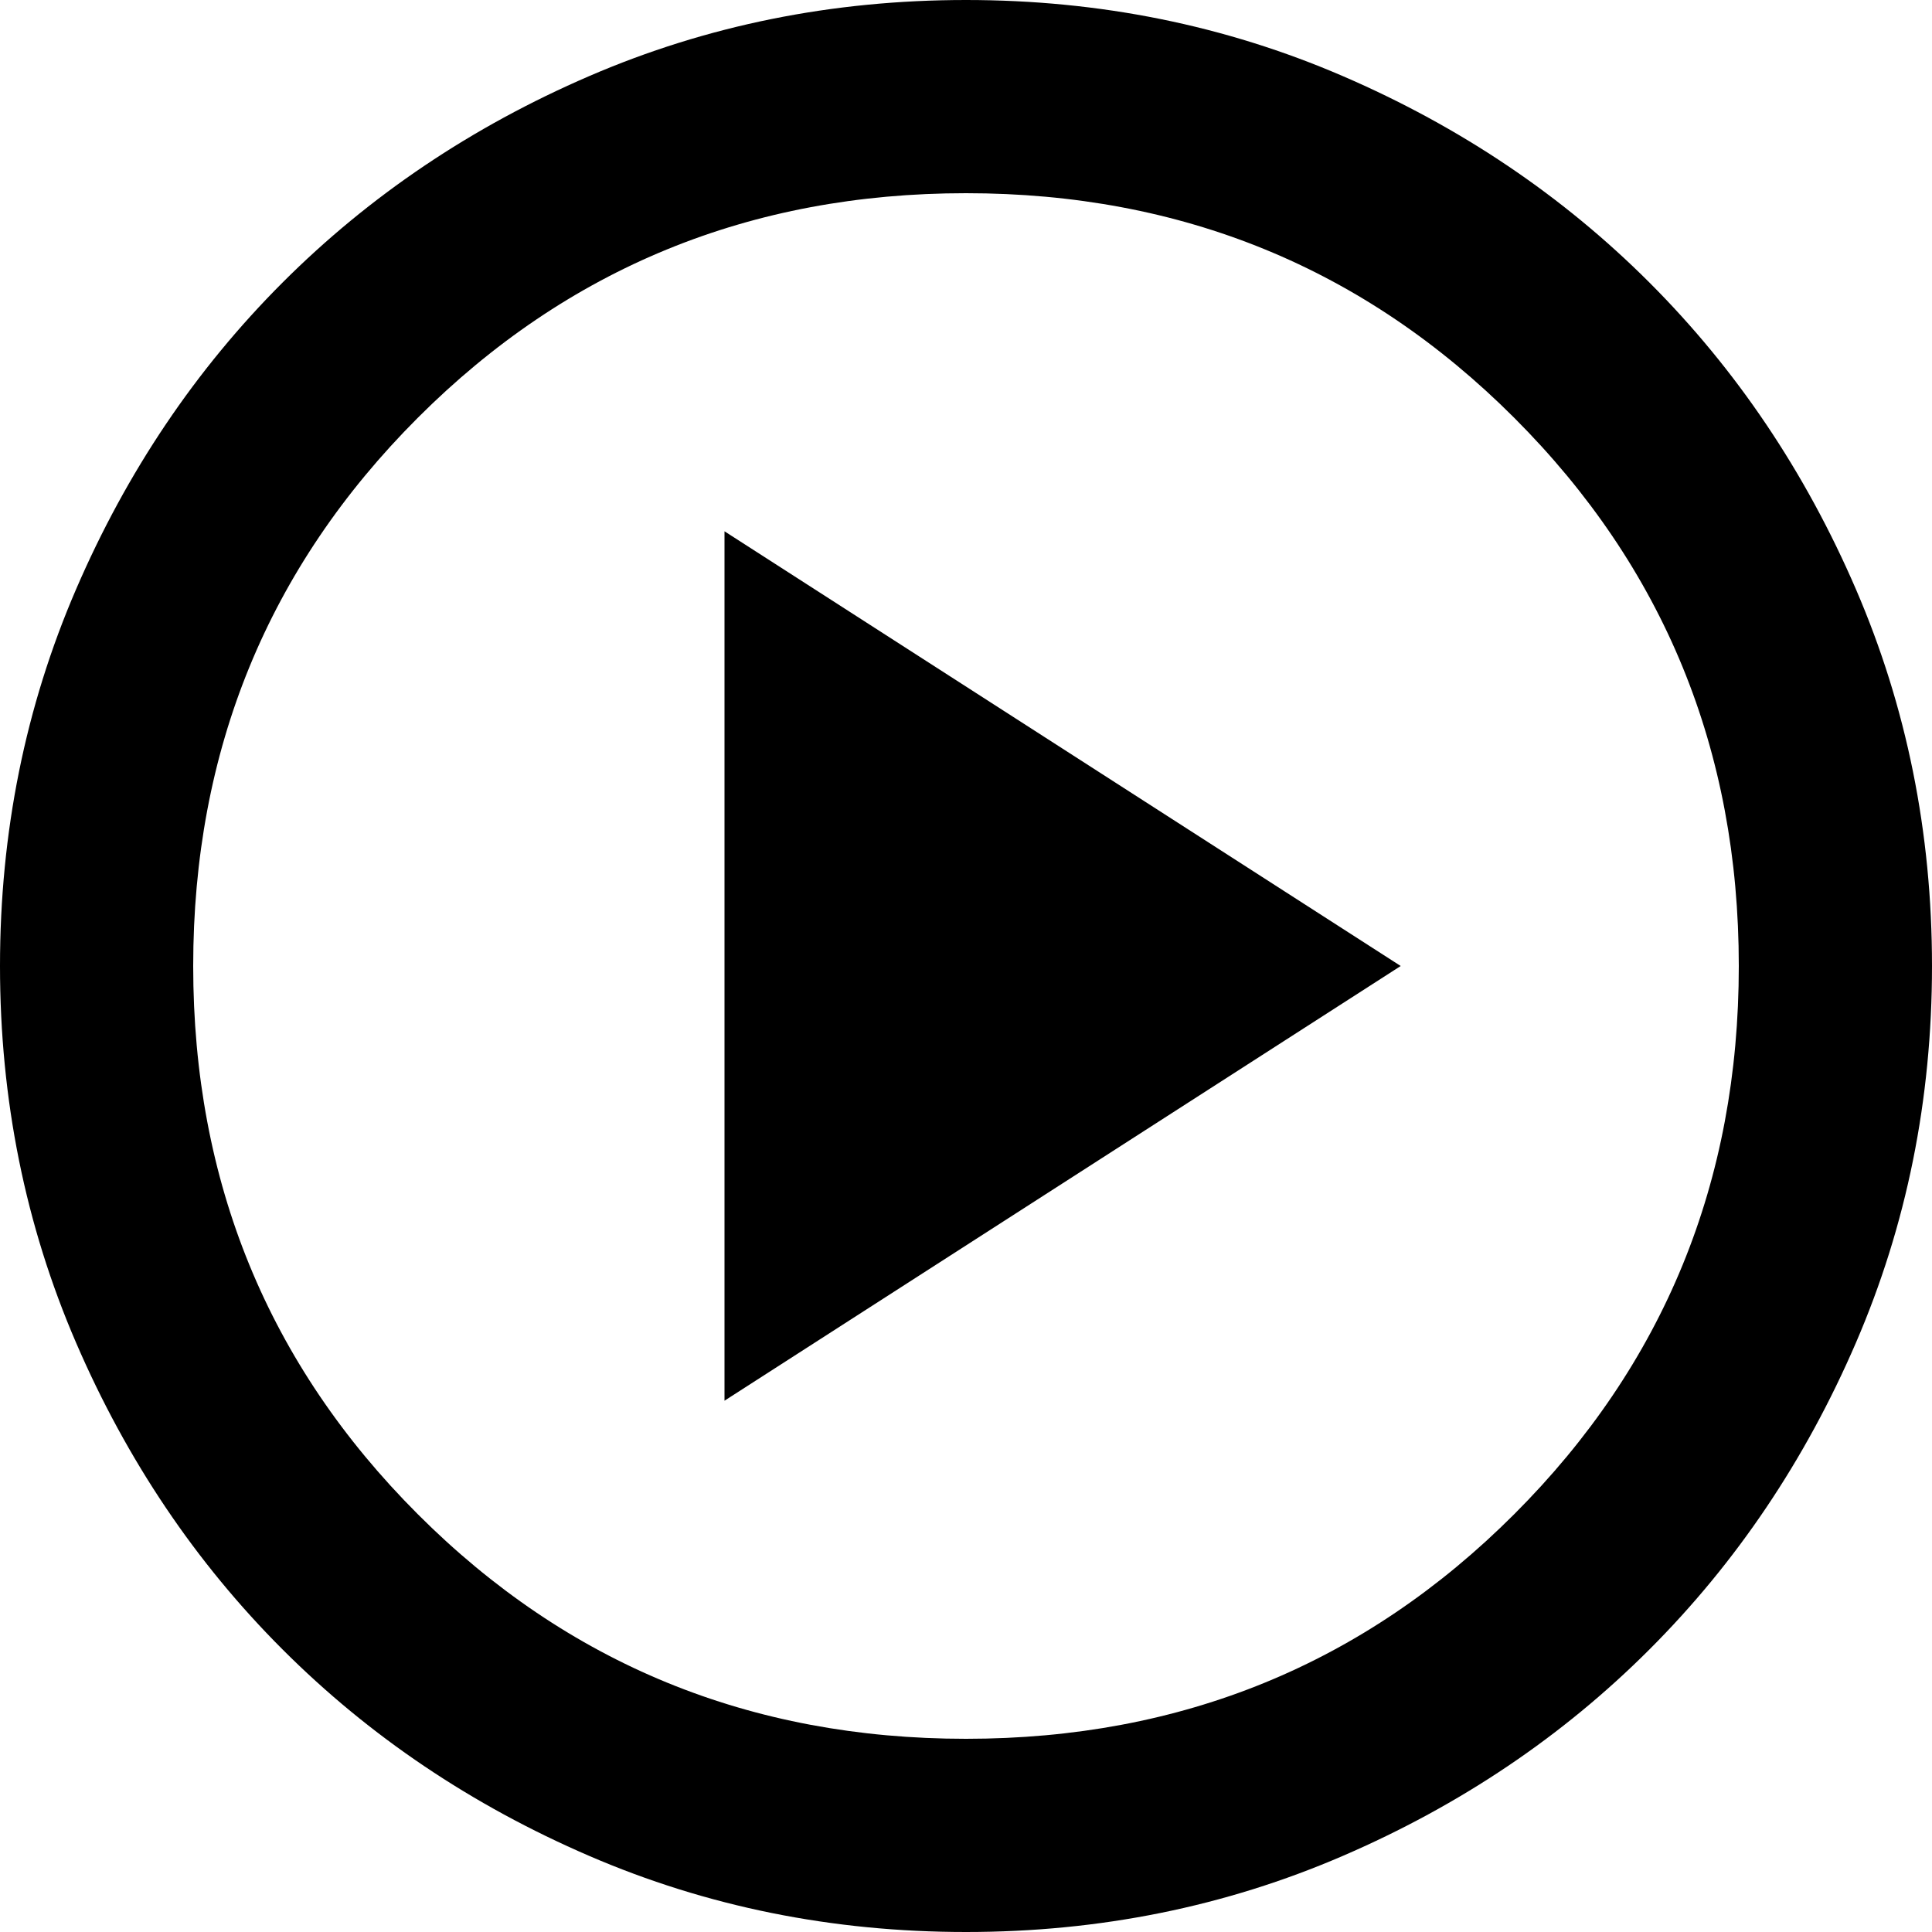 <?xml version="1.0" encoding="UTF-8" standalone="no"?>
<!DOCTYPE svg PUBLIC "-//W3C//DTD SVG 1.1//EN" "http://www.w3.org/Graphics/SVG/1.1/DTD/svg11.dtd">
<svg width="24" height="24" viewBox="0 0 24 24" version="1.1" xmlns="http://www.w3.org/2000/svg" xmlns:xlink="http://www.w3.org/1999/xlink" xml:space="preserve" xmlns:serif="http://www.serif.com/" style="fill-rule:evenodd;clip-rule:evenodd;stroke-linejoin:round;stroke-miterlimit:2;">
    <path d="M9,17.4L17.4,12L9,6.6L9,17.4ZM12,24C10.34,24 8.78,23.685 7.32,23.055C5.86,22.425 4.59,21.57 3.51,20.49C2.43,19.41 1.575,18.14 0.945,16.68C0.315,15.22 0,13.66 0,12C0,10.34 0.315,8.78 0.945,7.32C1.575,5.86 2.43,4.59 3.51,3.51C4.59,2.43 5.86,1.575 7.32,0.945C8.78,0.315 10.34,0 12,0C13.66,0 15.22,0.315 16.68,0.945C18.14,1.575 19.41,2.43 20.49,3.51C21.57,4.59 22.425,5.86 23.055,7.32C23.685,8.78 24,10.34 24,12C24,13.66 23.685,15.22 23.055,16.68C22.425,18.14 21.57,19.41 20.49,20.49C19.41,21.57 18.14,22.425 16.68,23.055C15.22,23.685 13.66,24 12,24ZM12,21.6C14.68,21.6 16.95,20.67 18.81,18.81C20.67,16.95 21.6,14.68 21.6,12C21.6,9.32 20.67,7.05 18.81,5.19C16.95,3.33 14.68,2.4 12,2.4C9.32,2.4 7.05,3.33 5.19,5.19C3.33,7.05 2.4,9.32 2.4,12C2.4,14.68 3.33,16.95 5.19,18.81C7.05,20.67 9.32,21.6 12,21.6Z" style="fill:#000;fill-rule:nonzero;"/>
</svg>
